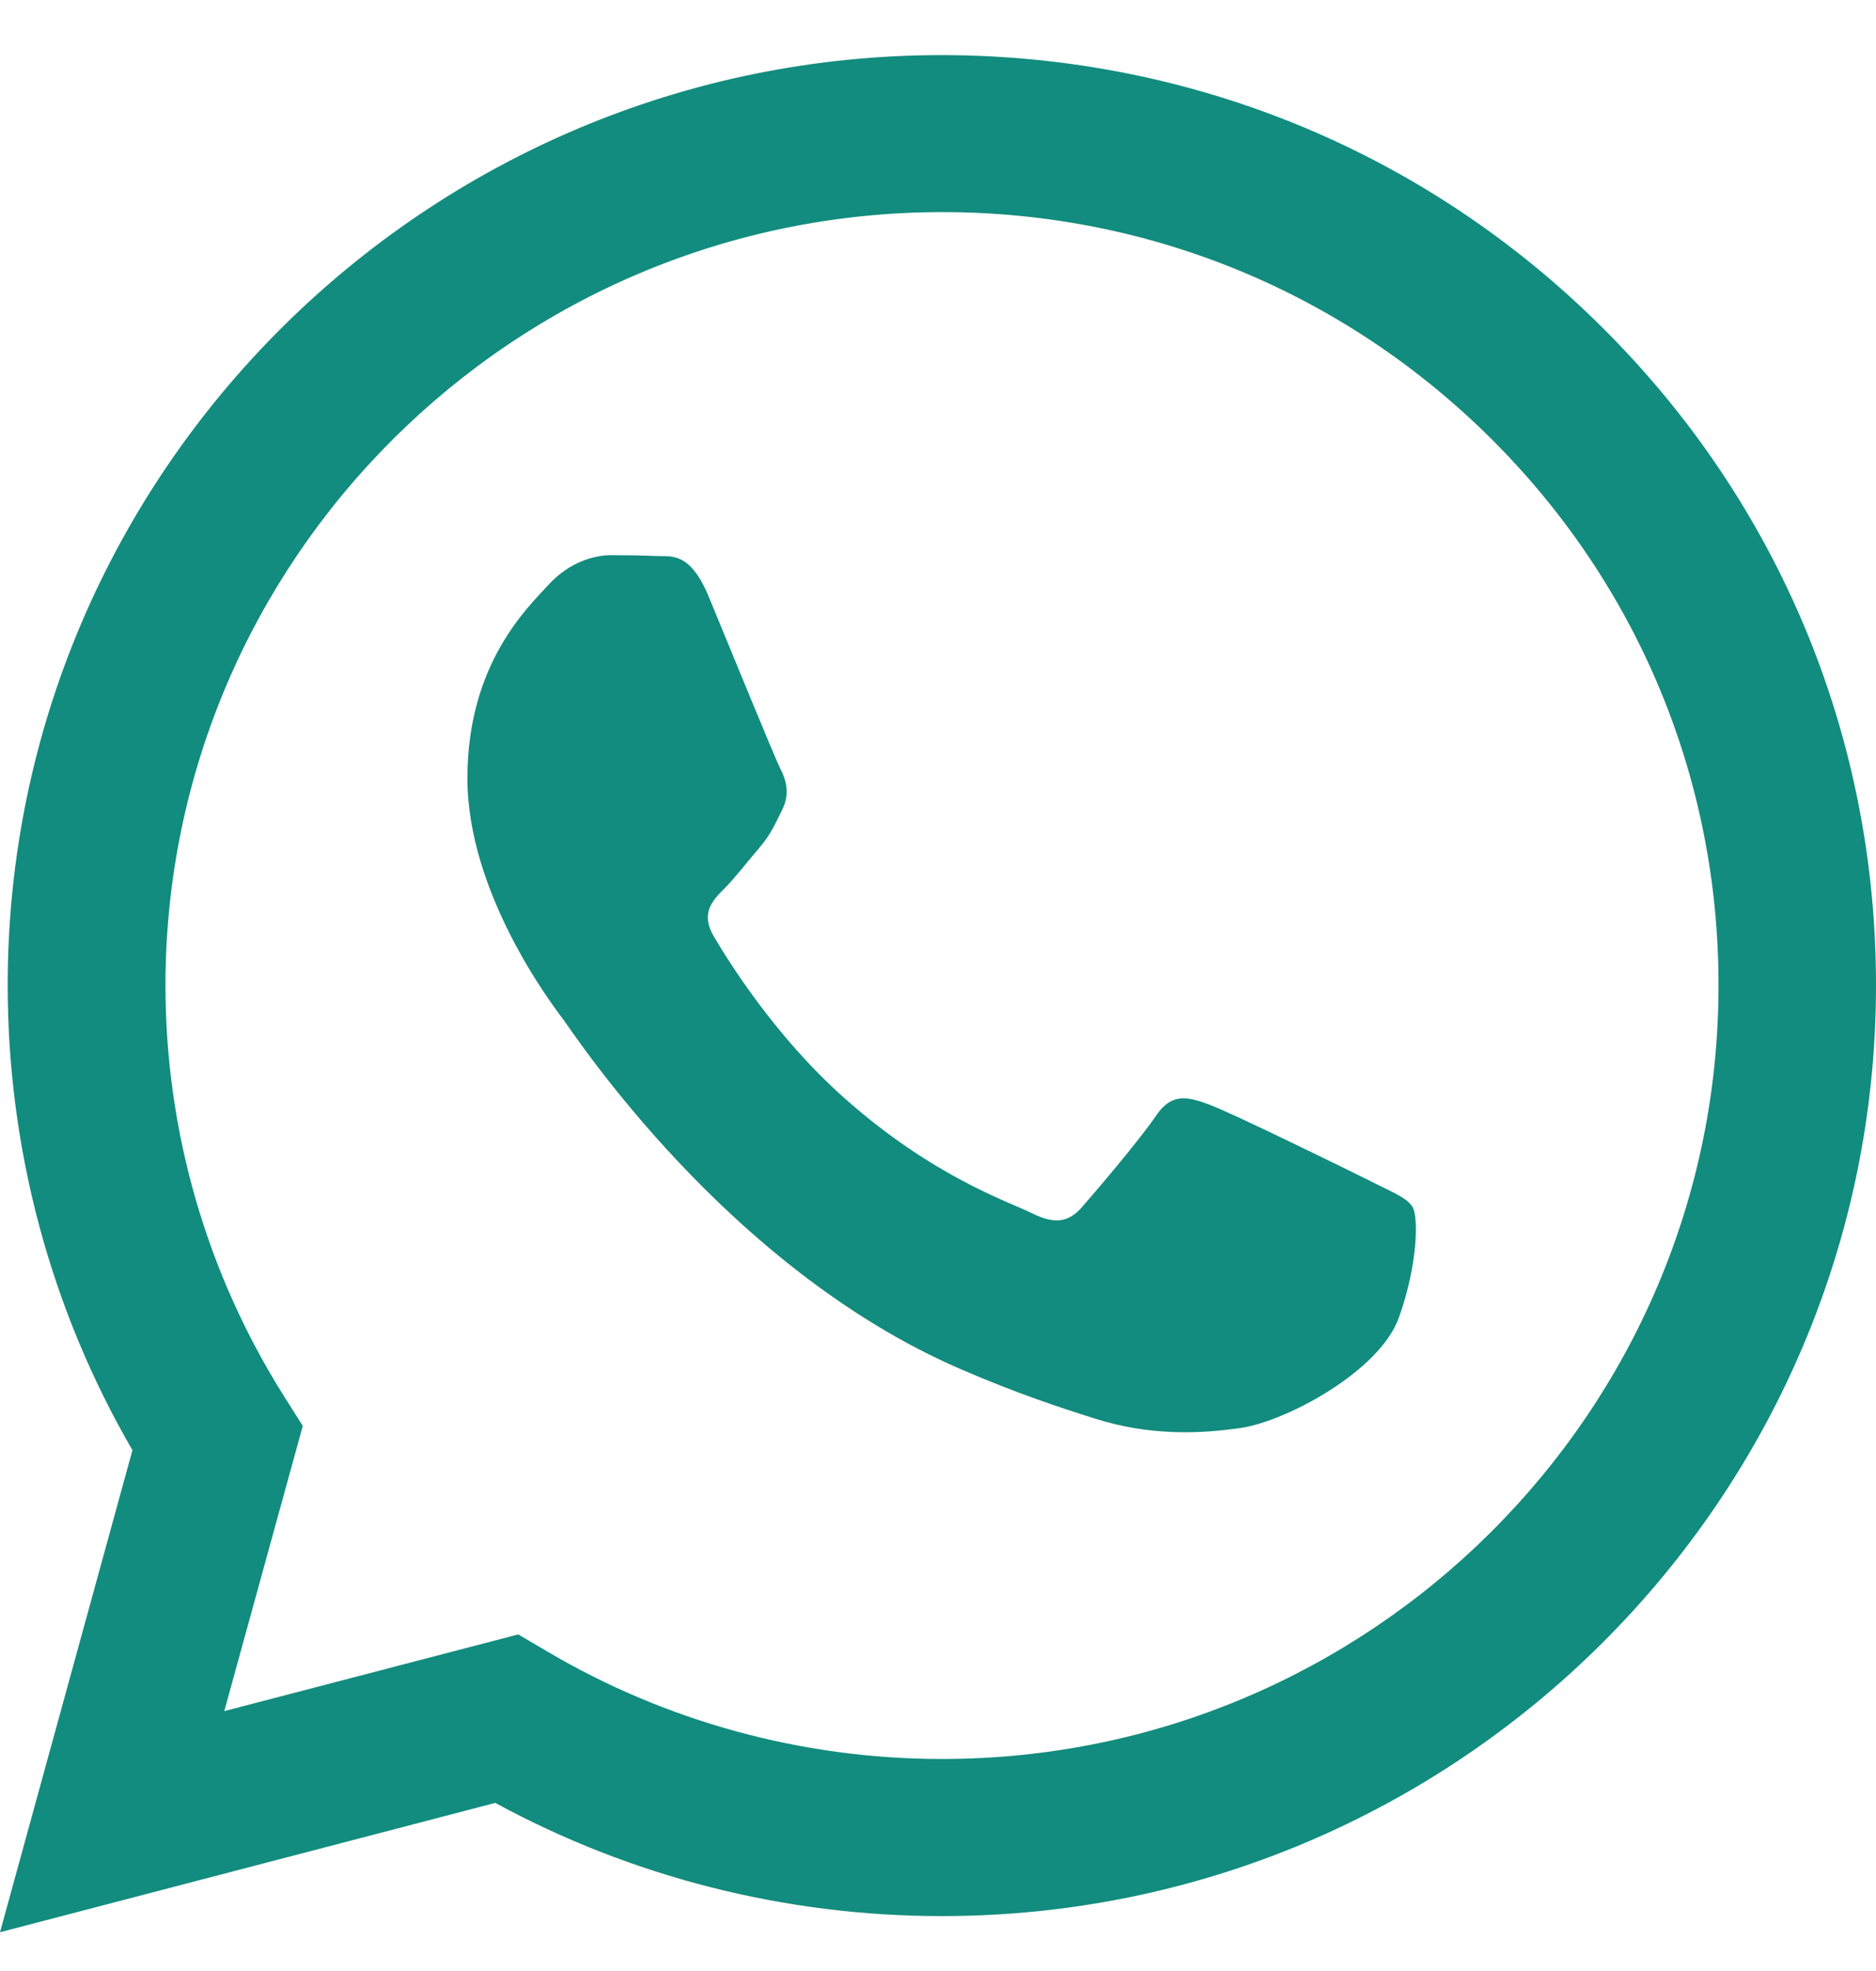 <svg width="20" height="21" viewBox="0 0 20 21" fill="none" xmlns="http://www.w3.org/2000/svg">
<path fill-rule="evenodd" clip-rule="evenodd" d="M17.087 3.494C15.208 1.621 12.705 0.59 10.041 0.587C4.552 0.587 0.082 5.032 0.082 10.496C0.082 12.242 0.539 13.949 1.412 15.451L0 20.587L5.28 19.209C6.734 19.999 8.371 20.415 10.038 20.415H10.041C15.53 20.415 19.997 15.97 20 10.505C20.003 7.857 18.97 5.367 17.087 3.494ZM10.044 18.741H10.041C8.556 18.741 7.098 18.343 5.828 17.592L5.525 17.414L2.391 18.231L3.228 15.192L3.031 14.881C2.203 13.569 1.764 12.055 1.764 10.496C1.767 5.955 5.48 2.26 10.047 2.26C12.259 2.26 14.335 3.12 15.899 4.676C17.463 6.232 18.324 8.304 18.321 10.502C18.321 15.047 14.605 18.741 10.044 18.741ZM14.584 12.571C14.335 12.447 13.111 11.847 12.884 11.766C12.656 11.684 12.49 11.642 12.323 11.889C12.156 12.137 11.681 12.695 11.535 12.861C11.39 13.026 11.244 13.047 10.996 12.924C10.747 12.8 9.944 12.538 8.995 11.693C8.256 11.036 7.756 10.225 7.61 9.977C7.465 9.73 7.595 9.595 7.719 9.471C7.831 9.359 7.968 9.181 8.092 9.037C8.216 8.892 8.259 8.789 8.341 8.623C8.422 8.458 8.383 8.313 8.319 8.189C8.256 8.066 7.759 6.847 7.553 6.35C7.35 5.867 7.147 5.933 6.992 5.924C6.846 5.918 6.68 5.915 6.516 5.915C6.349 5.915 6.08 5.979 5.852 6.226C5.625 6.473 4.983 7.073 4.983 8.292C4.983 9.51 5.874 10.689 5.998 10.852C6.122 11.018 7.753 13.518 10.25 14.591C10.844 14.848 11.308 14.999 11.668 15.113C12.265 15.303 12.808 15.276 13.235 15.213C13.714 15.14 14.708 14.613 14.914 14.037C15.12 13.458 15.12 12.963 15.06 12.861C14.999 12.758 14.832 12.698 14.584 12.571Z" fill="#128C7E"/>
</svg>
